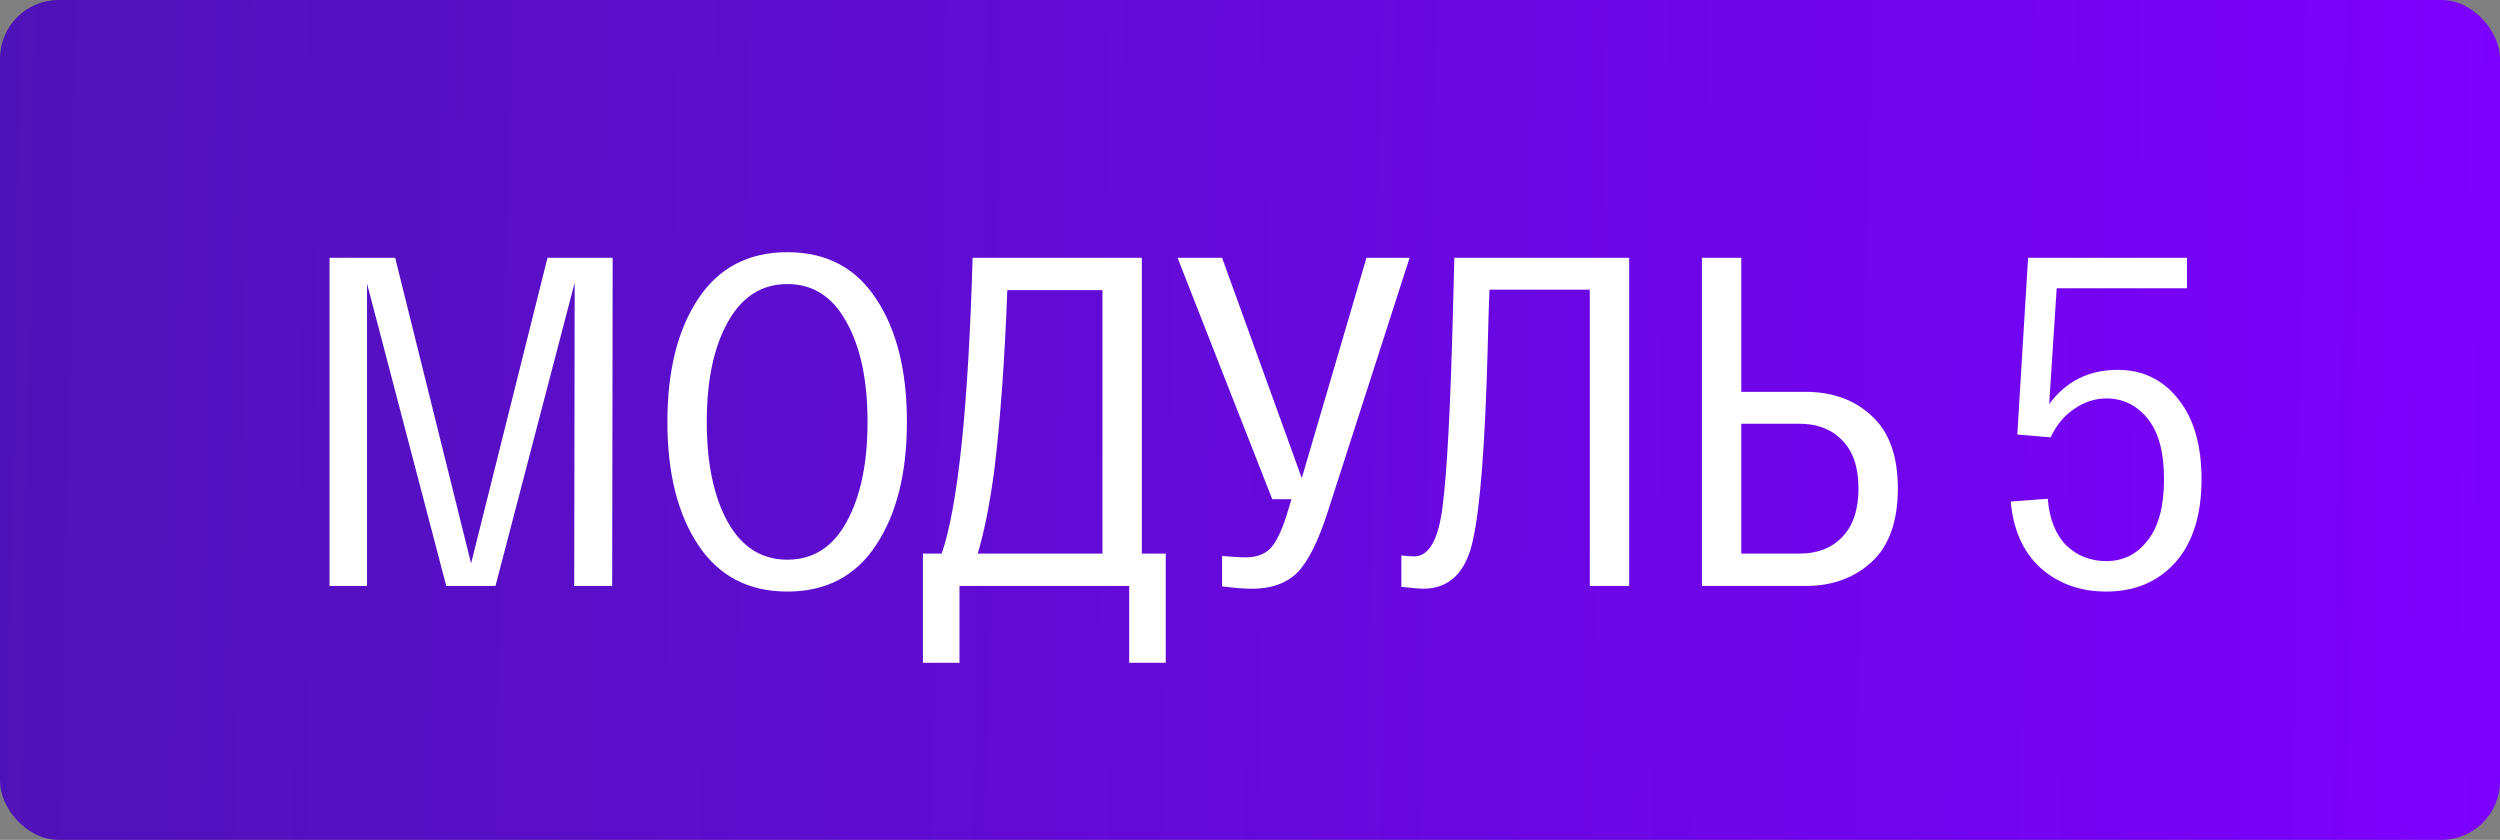 <?xml version="1.0" encoding="UTF-8"?> <svg xmlns="http://www.w3.org/2000/svg" width="128" height="43" viewBox="0 0 128 43" fill="none"><rect x="0" y="0" width="128" height="43" fill="#808080" stroke="none"/> <rect width="128" height="43" rx="3" fill="url(#paint0_linear_1_217)"></rect> <path d="M28.032 13.2H31.368L31.344 30H29.4L29.424 14.472L25.368 30H22.848L18.792 14.52V30H16.872V13.2H20.232L24.12 28.848L28.032 13.2ZM35.754 27.912C34.698 26.328 34.17 24.224 34.17 21.6C34.17 18.976 34.698 16.872 35.754 15.288C36.81 13.704 38.33 12.912 40.314 12.912C42.298 12.912 43.81 13.704 44.85 15.288C45.906 16.872 46.434 18.976 46.434 21.6C46.434 24.224 45.906 26.328 44.85 27.912C43.81 29.496 42.298 30.288 40.314 30.288C38.33 30.288 36.81 29.496 35.754 27.912ZM37.266 16.488C36.546 17.768 36.186 19.472 36.186 21.6C36.186 23.728 36.546 25.44 37.266 26.736C37.986 28.016 39.002 28.656 40.314 28.656C41.626 28.656 42.634 28.016 43.338 26.736C44.058 25.44 44.418 23.728 44.418 21.6C44.418 19.472 44.058 17.768 43.338 16.488C42.634 15.192 41.626 14.544 40.314 14.544C39.002 14.544 37.986 15.192 37.266 16.488ZM58.462 28.344H59.686V33.936H57.814V30H49.126V33.936H47.254V28.344H48.214C49.046 25.928 49.574 20.88 49.798 13.2H58.462V28.344ZM50.926 23.928C50.702 25.672 50.414 27.144 50.062 28.344H56.446V14.856H51.574C51.446 18.328 51.23 21.352 50.926 23.928ZM69.963 13.2H72.171L67.995 26.16C67.499 27.712 66.971 28.768 66.411 29.328C65.851 29.872 65.083 30.144 64.107 30.144C63.723 30.144 63.211 30.104 62.571 30.024V28.464C63.067 28.512 63.475 28.536 63.795 28.536C64.307 28.536 64.715 28.392 65.019 28.104C65.323 27.8 65.611 27.216 65.883 26.352L66.123 25.56H65.139L60.291 13.2H62.571L66.651 24.48L69.963 13.2ZM74.462 13.2H83.413V30H81.397V14.832H76.261C76.23 15.568 76.198 16.616 76.165 17.976C76.037 22.728 75.79 25.944 75.421 27.624C75.07 29.304 74.213 30.144 72.853 30.144C72.725 30.144 72.358 30.112 71.749 30.048V28.44C72.07 28.472 72.285 28.488 72.397 28.488C73.165 28.488 73.653 27.632 73.862 25.92C74.085 24.208 74.261 20.92 74.389 16.056C74.421 14.824 74.445 13.872 74.462 13.2ZM92.466 20.064C93.826 20.064 94.946 20.472 95.826 21.288C96.722 22.104 97.17 23.344 97.17 25.008C97.17 26.688 96.722 27.944 95.826 28.776C94.93 29.592 93.81 30 92.466 30H87.138V13.2H89.154V20.064H92.466ZM92.154 28.344C93.05 28.344 93.77 28.064 94.314 27.504C94.874 26.928 95.154 26.096 95.154 25.008C95.154 23.92 94.874 23.096 94.314 22.536C93.77 21.976 93.05 21.696 92.154 21.696H89.154V28.344H92.154ZM108.422 18.936C109.702 18.936 110.734 19.432 111.518 20.424C112.318 21.416 112.718 22.784 112.718 24.528C112.718 26.368 112.27 27.792 111.374 28.8C110.478 29.792 109.302 30.288 107.846 30.288C106.518 30.288 105.398 29.888 104.486 29.088C103.59 28.272 103.078 27.136 102.95 25.68L104.846 25.536C104.926 26.56 105.238 27.352 105.782 27.912C106.342 28.456 107.03 28.728 107.846 28.728C108.71 28.728 109.414 28.376 109.958 27.672C110.518 26.968 110.798 25.92 110.798 24.528C110.798 23.152 110.518 22.12 109.958 21.432C109.398 20.744 108.694 20.4 107.846 20.4C107.27 20.4 106.726 20.576 106.214 20.928C105.702 21.264 105.294 21.752 104.99 22.392L103.286 22.248L103.838 13.2H111.974V14.76H105.302L104.918 20.688C105.782 19.52 106.95 18.936 108.422 18.936Z" fill="white"></path> <defs> <linearGradient id="paint0_linear_1_217" x1="-92.387" y1="11.5" x2="130.348" y2="15.606" gradientUnits="userSpaceOnUse"> <stop stop-color="#2D2085"></stop> <stop offset="1" stop-color="#7D00FF"></stop> </linearGradient> </defs> </svg> 